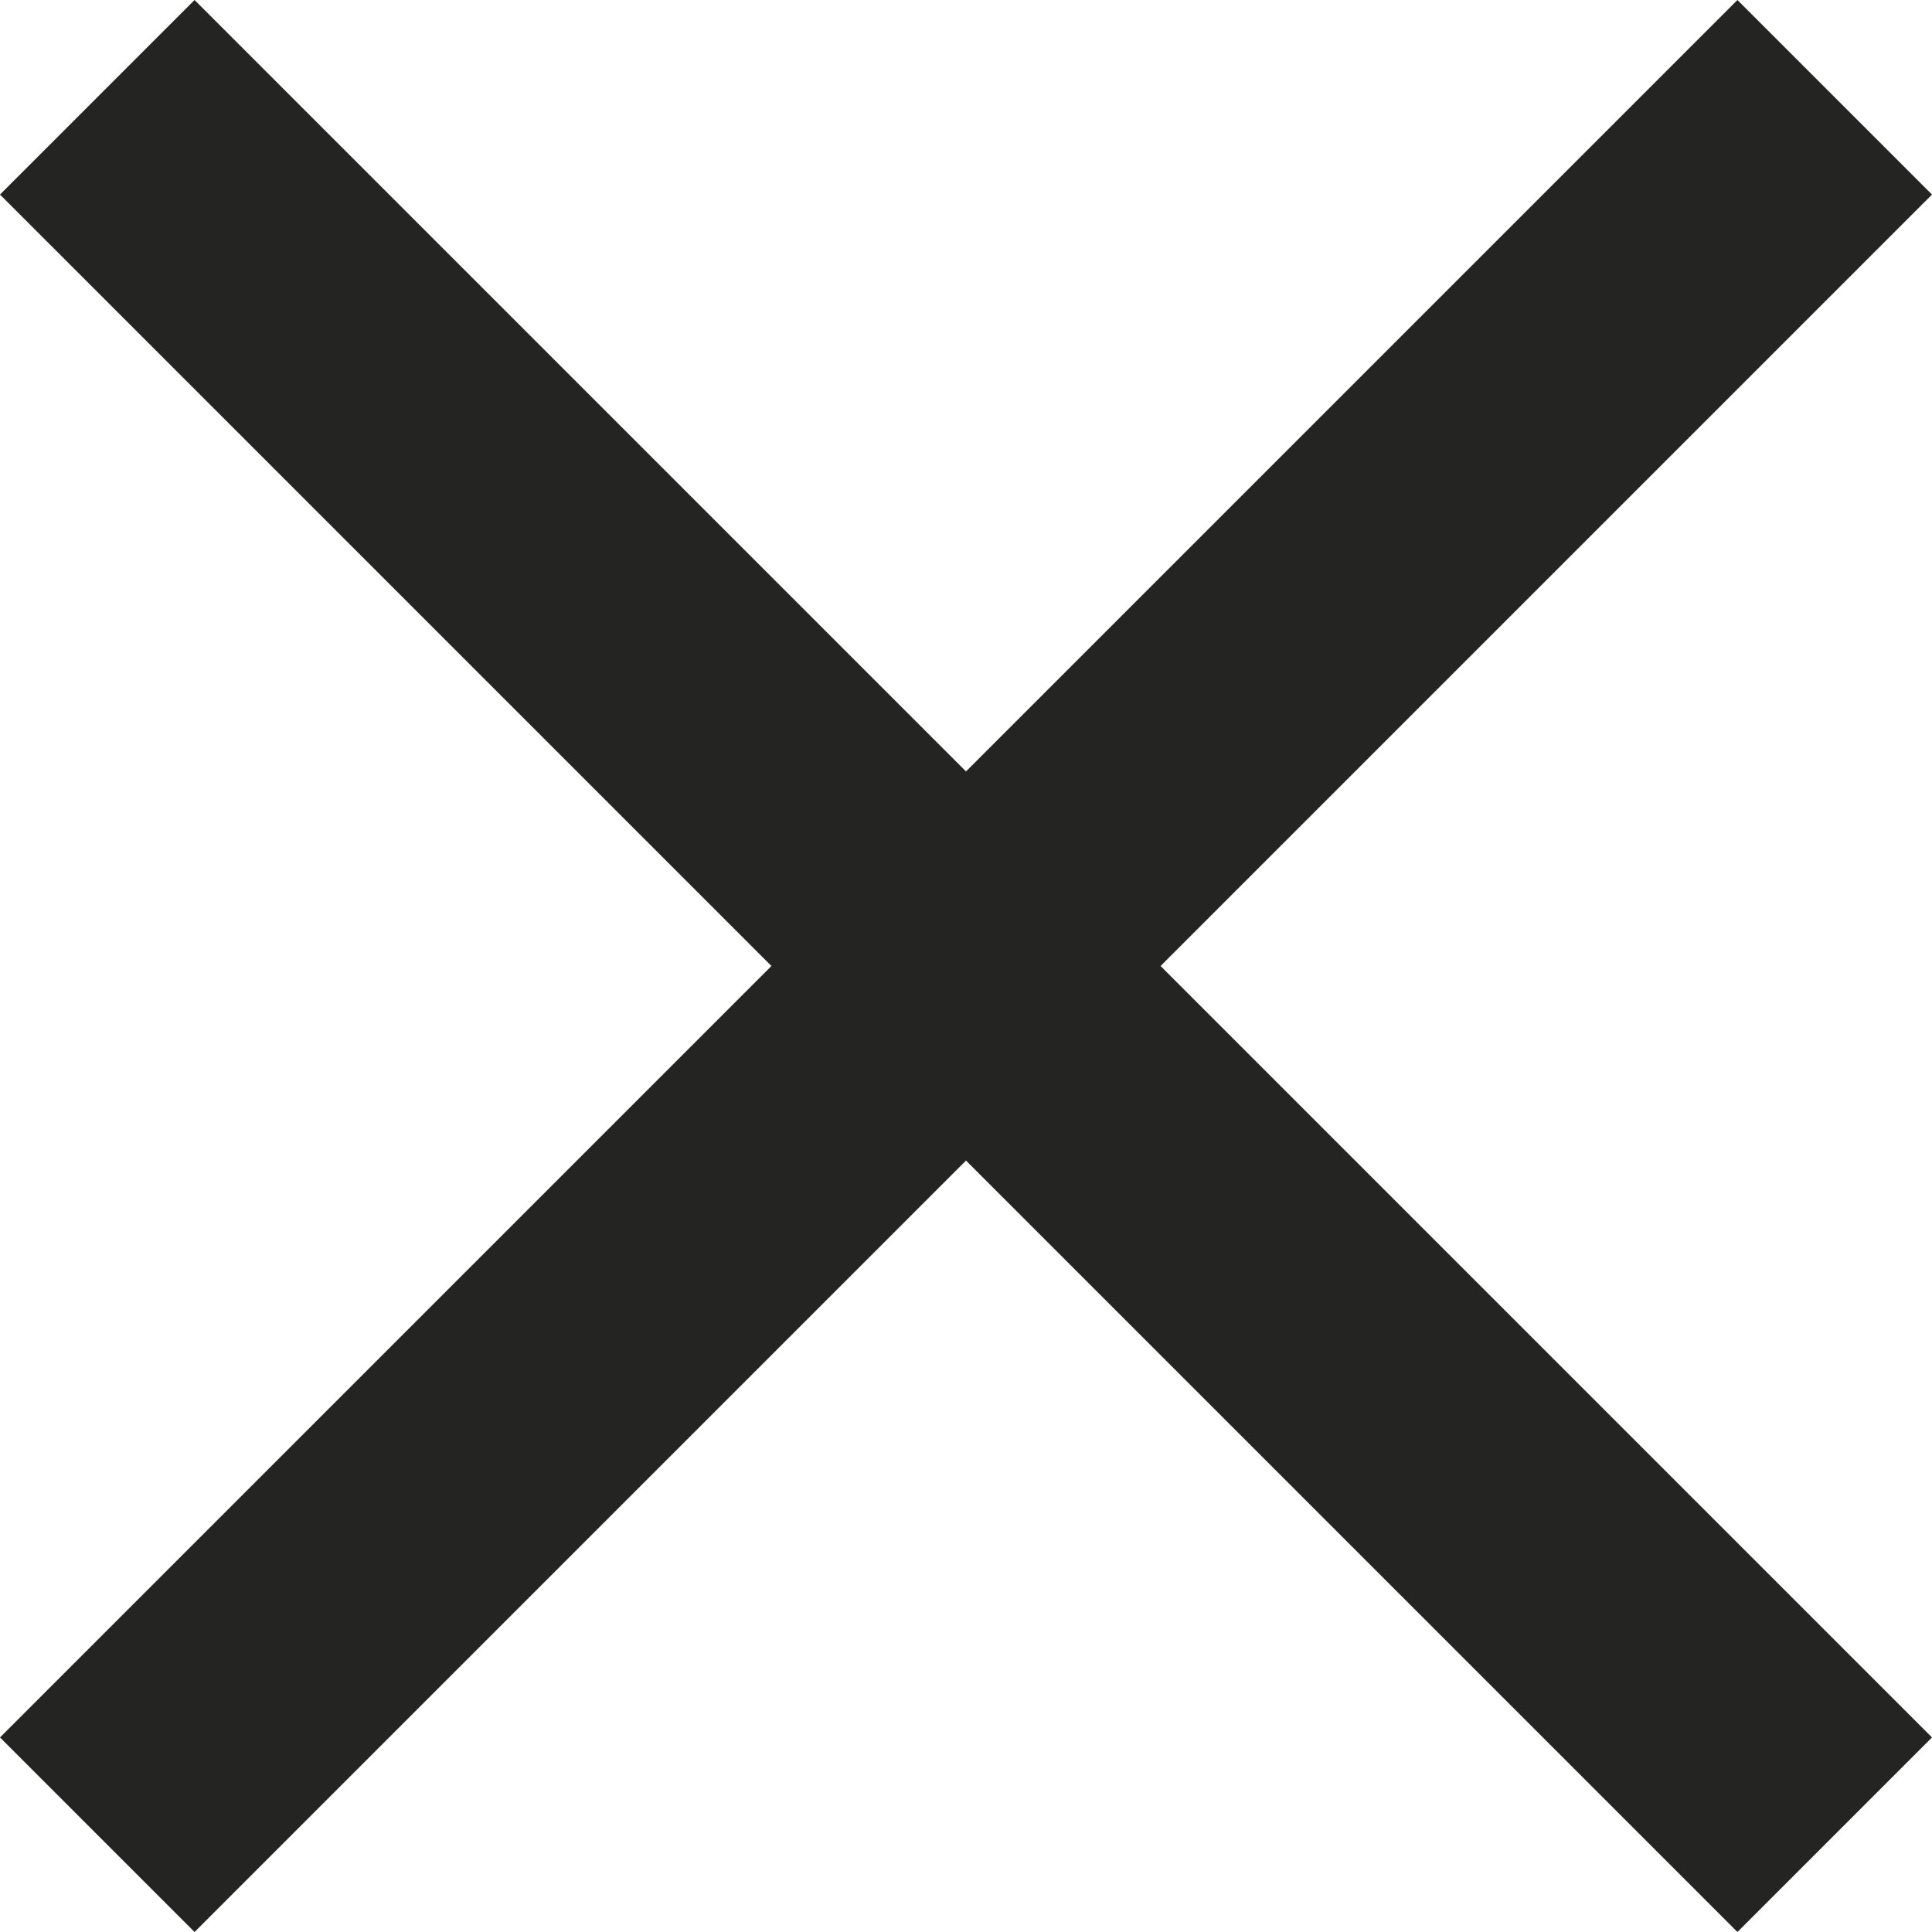 <?xml version="1.0" encoding="UTF-8"?>
<svg width="20px" height="20px" viewBox="0 0 20 20" version="1.1" xmlns="http://www.w3.org/2000/svg" xmlns:xlink="http://www.w3.org/1999/xlink">
    <!-- Generator: Sketch 55 (78076) - https://sketchapp.com -->
    <title>Icon / Exit</title>
    <desc>Created with Sketch.</desc>
    <defs>
        <polygon id="path-1" points="20 2.014 17.986 0 10 7.986 2.014 0 0 2.014 7.986 10 0 17.986 2.014 20 10 12.014 17.986 20 20 17.986 12.014 10"></polygon>
    </defs>
    <g id="Tablet" stroke="none" stroke-width="1" fill="none" fill-rule="evenodd">
        <g id="Newsletter-Popup---Tablet" transform="translate(-656, -20)">
            <g id="Icon-/-Exit" transform="translate(656, 20)">
                <mask id="mask-2" fill="white">
                    <use xlink:href="#path-1"></use>
                </mask>
                <use id="Icon-color" fill="#242423" xlink:href="#path-1"></use>
            </g>
        </g>
    </g>
</svg>
